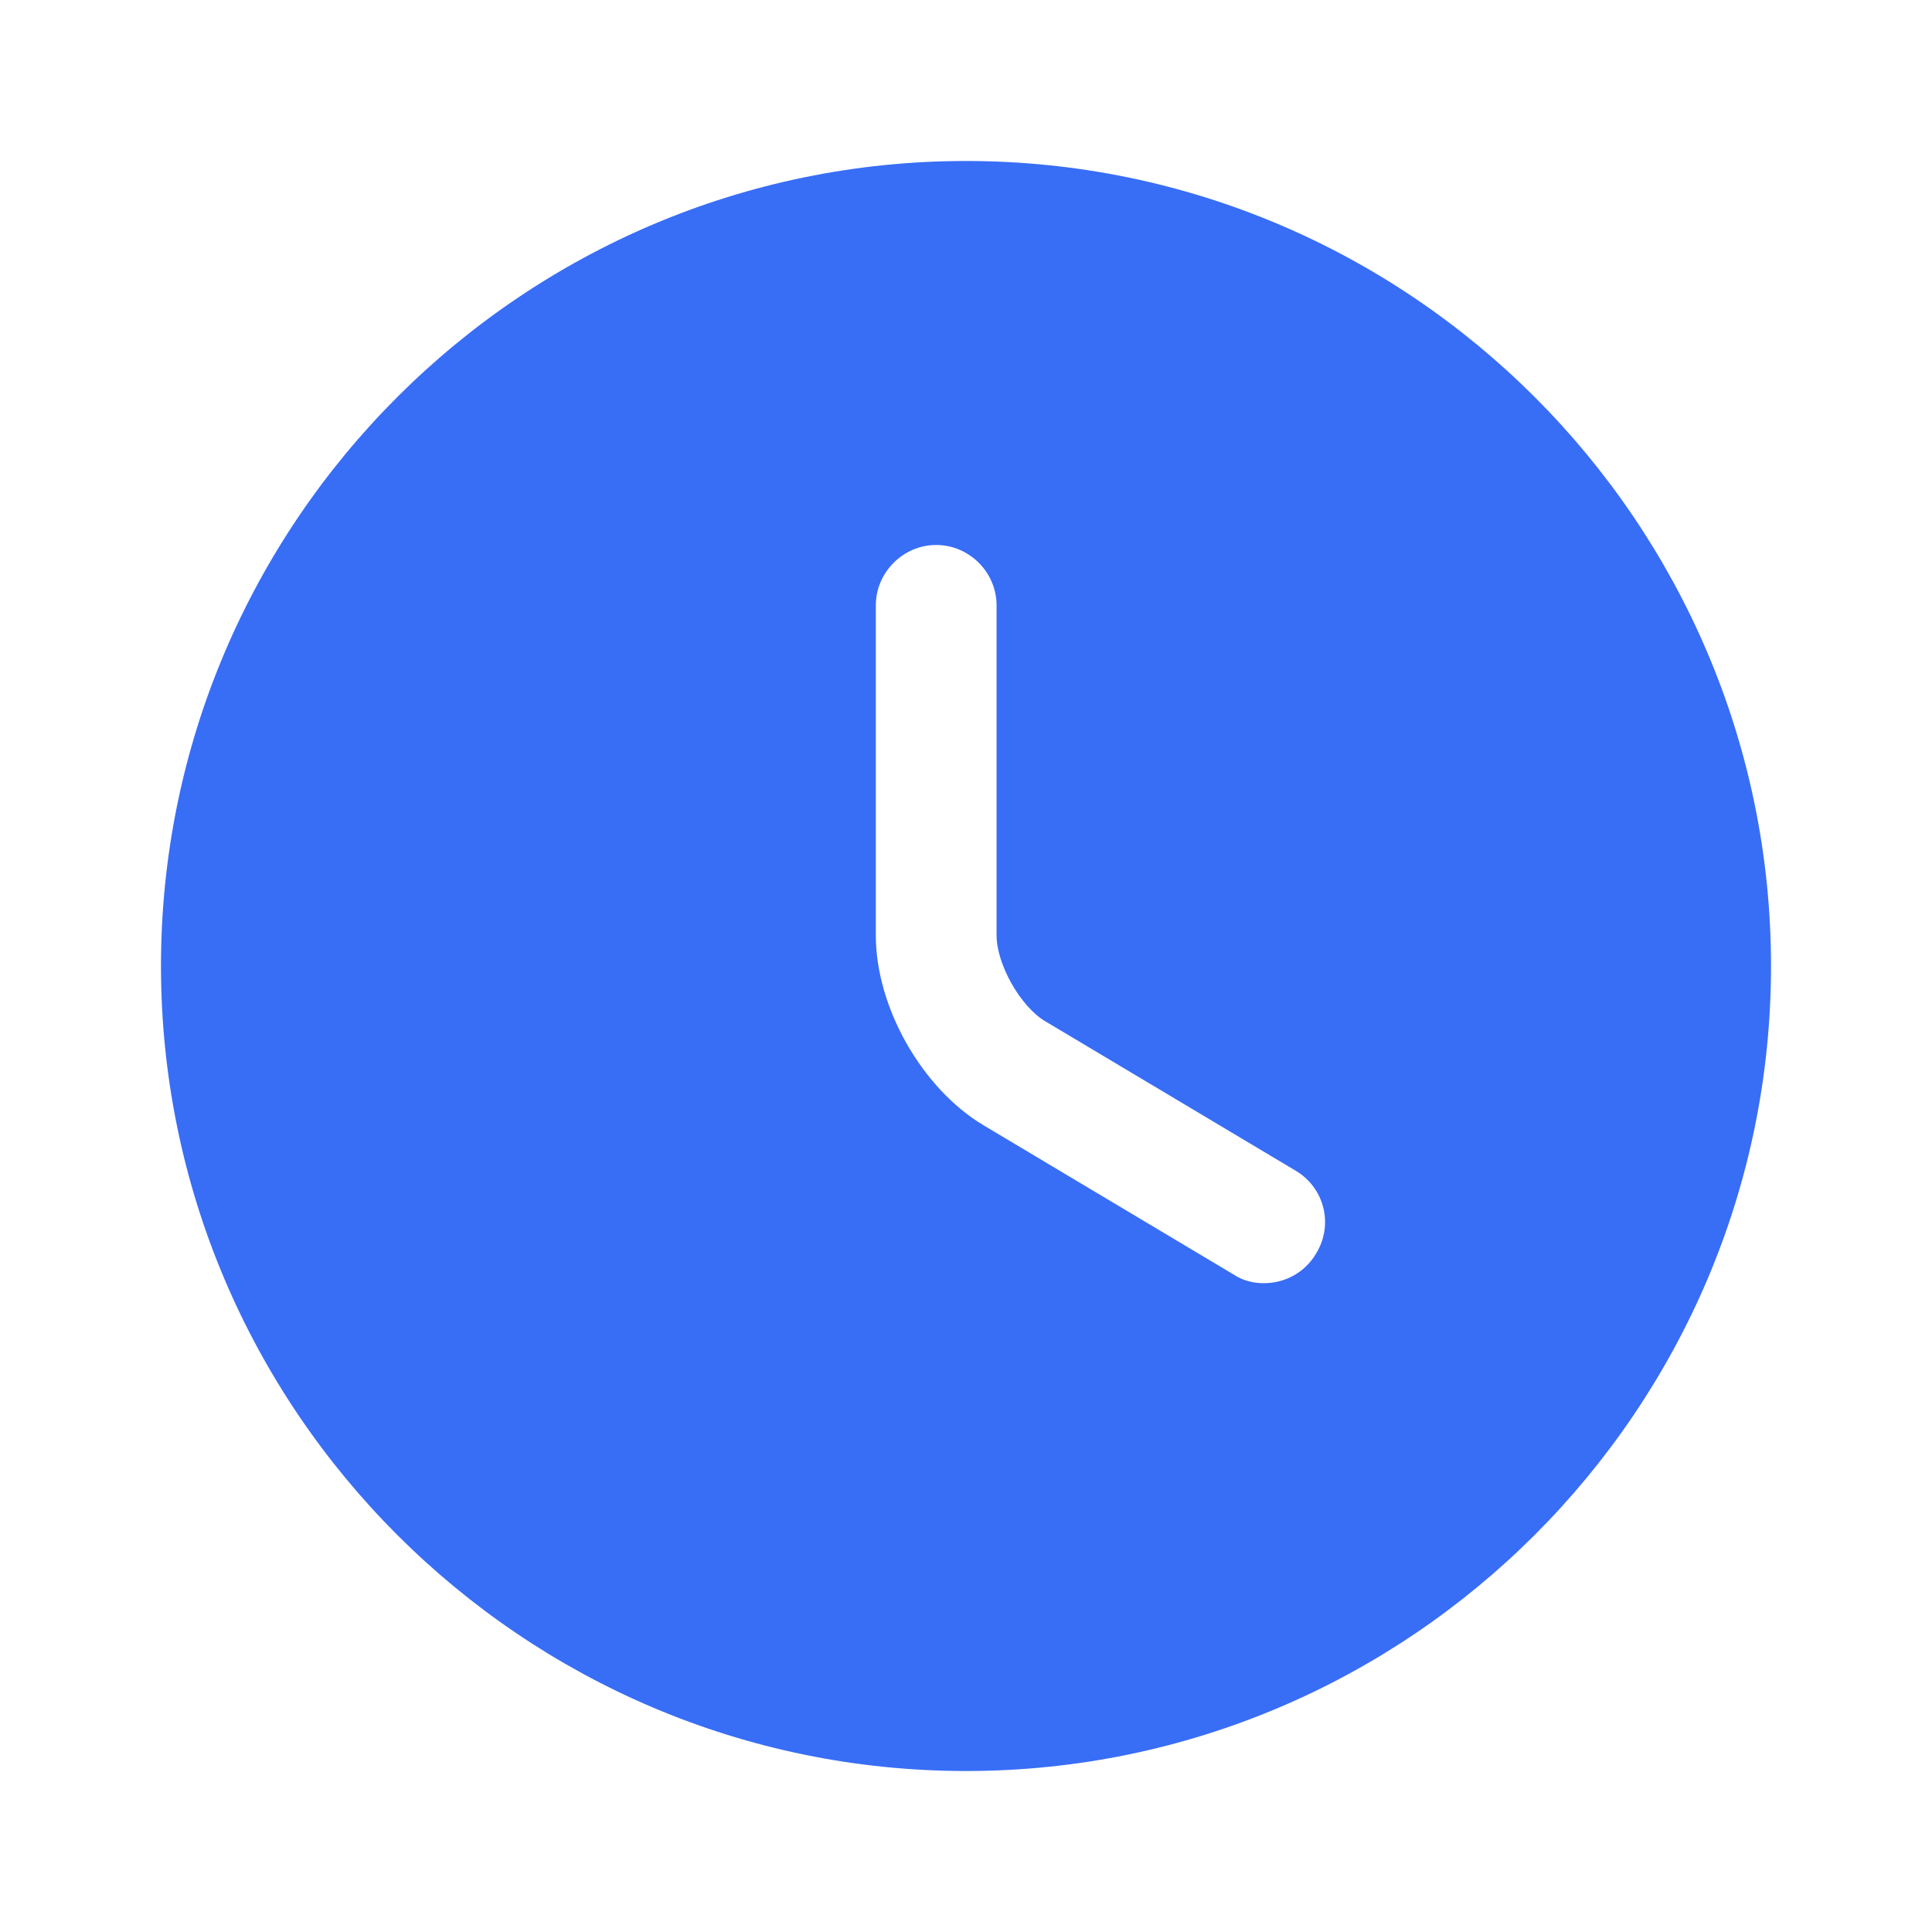 <?xml version="1.0" encoding="UTF-8"?> <svg xmlns="http://www.w3.org/2000/svg" width="52" height="52" viewBox="0 0 52 52" fill="none"><path d="M26 4.333C14.062 4.333 4.333 14.062 4.333 26C4.333 37.938 14.062 47.667 26 47.667C37.938 47.667 47.667 37.938 47.667 26C47.667 14.062 37.938 4.333 26 4.333ZM35.425 33.735C35.122 34.255 34.58 34.537 34.017 34.537C33.735 34.537 33.453 34.472 33.193 34.298L26.477 30.29C24.808 29.293 23.573 27.105 23.573 25.177V16.293C23.573 15.405 24.31 14.668 25.198 14.668C26.087 14.668 26.823 15.405 26.823 16.293V25.177C26.823 25.957 27.473 27.105 28.145 27.495L34.862 31.503C35.642 31.958 35.902 32.955 35.425 33.735Z" fill="#386DF6"></path></svg> 